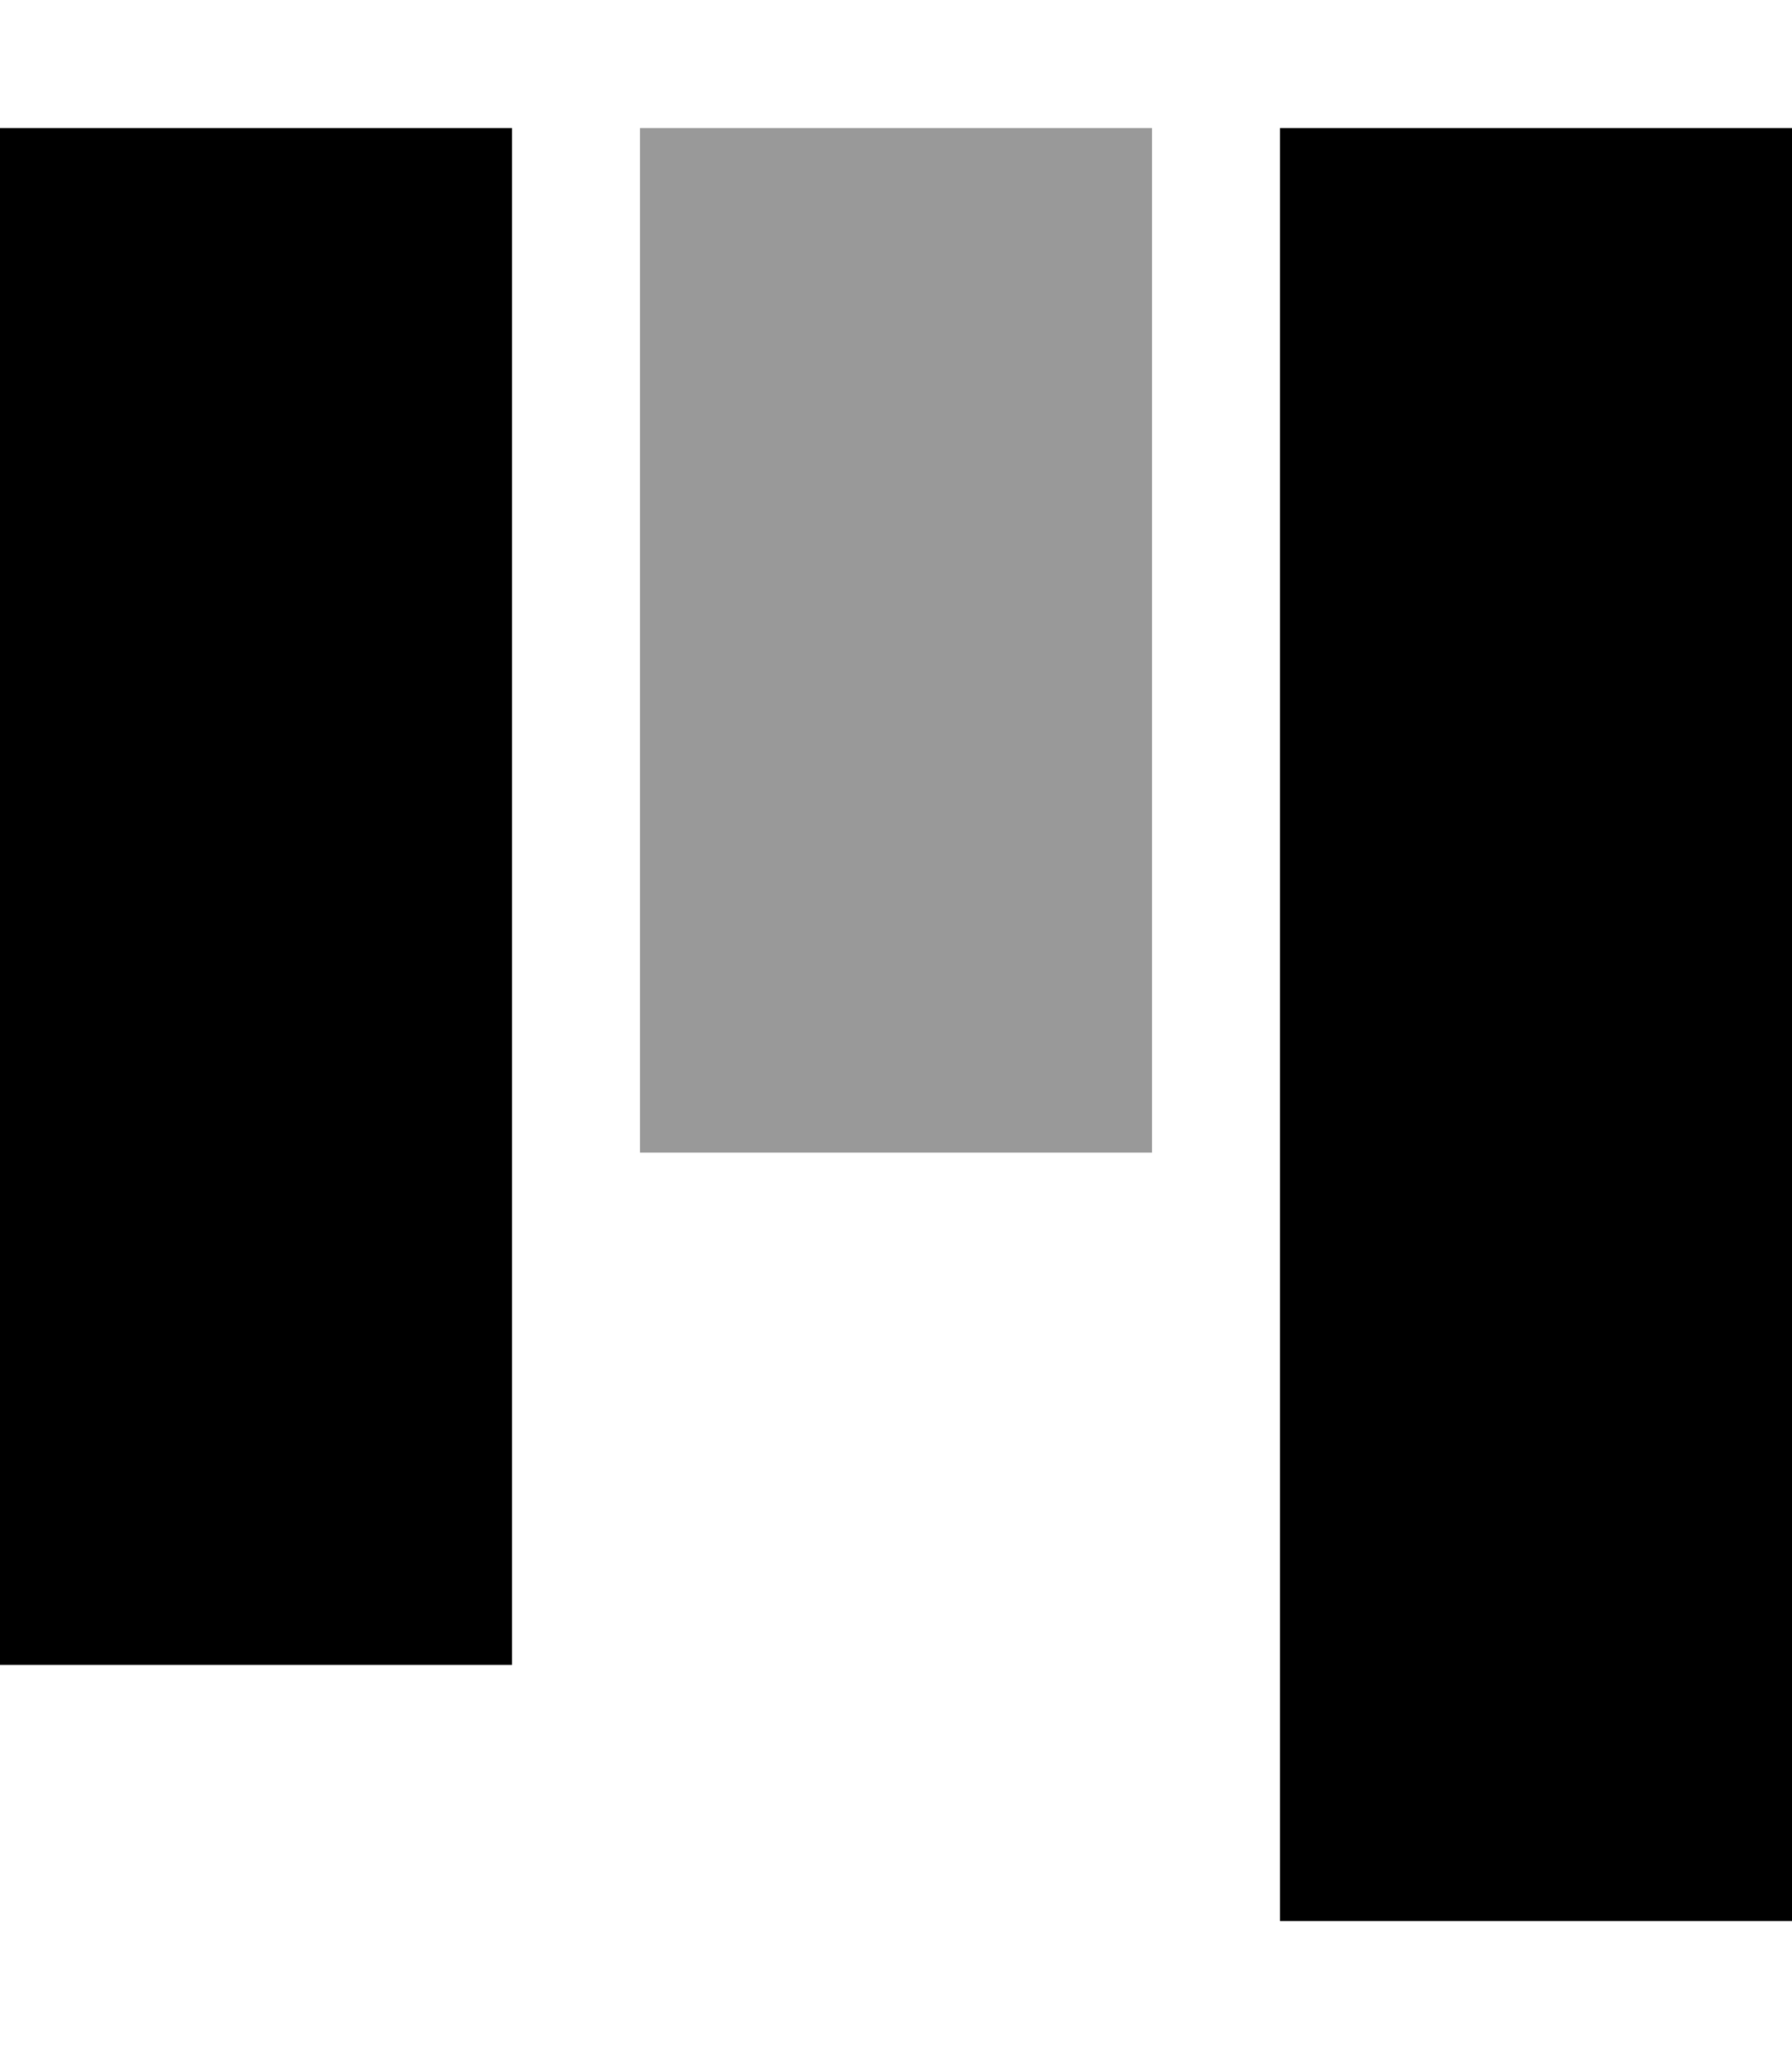 <svg xmlns="http://www.w3.org/2000/svg" viewBox="0 0 448 512"><!--! Font Awesome Pro 6.7.1 by @fontawesome - https://fontawesome.com License - https://fontawesome.com/license (Commercial License) Copyright 2024 Fonticons, Inc. --><defs><style>.fa-secondary{opacity:.4}</style></defs><path class="fa-secondary" d="M160 32l0 256 128 0 0-256L160 32z"/><path class="fa-primary" d="M448 480l-128 0 0-448 128 0 0 448zM128 416L0 416 0 32l128 0 0 384z"/></svg>